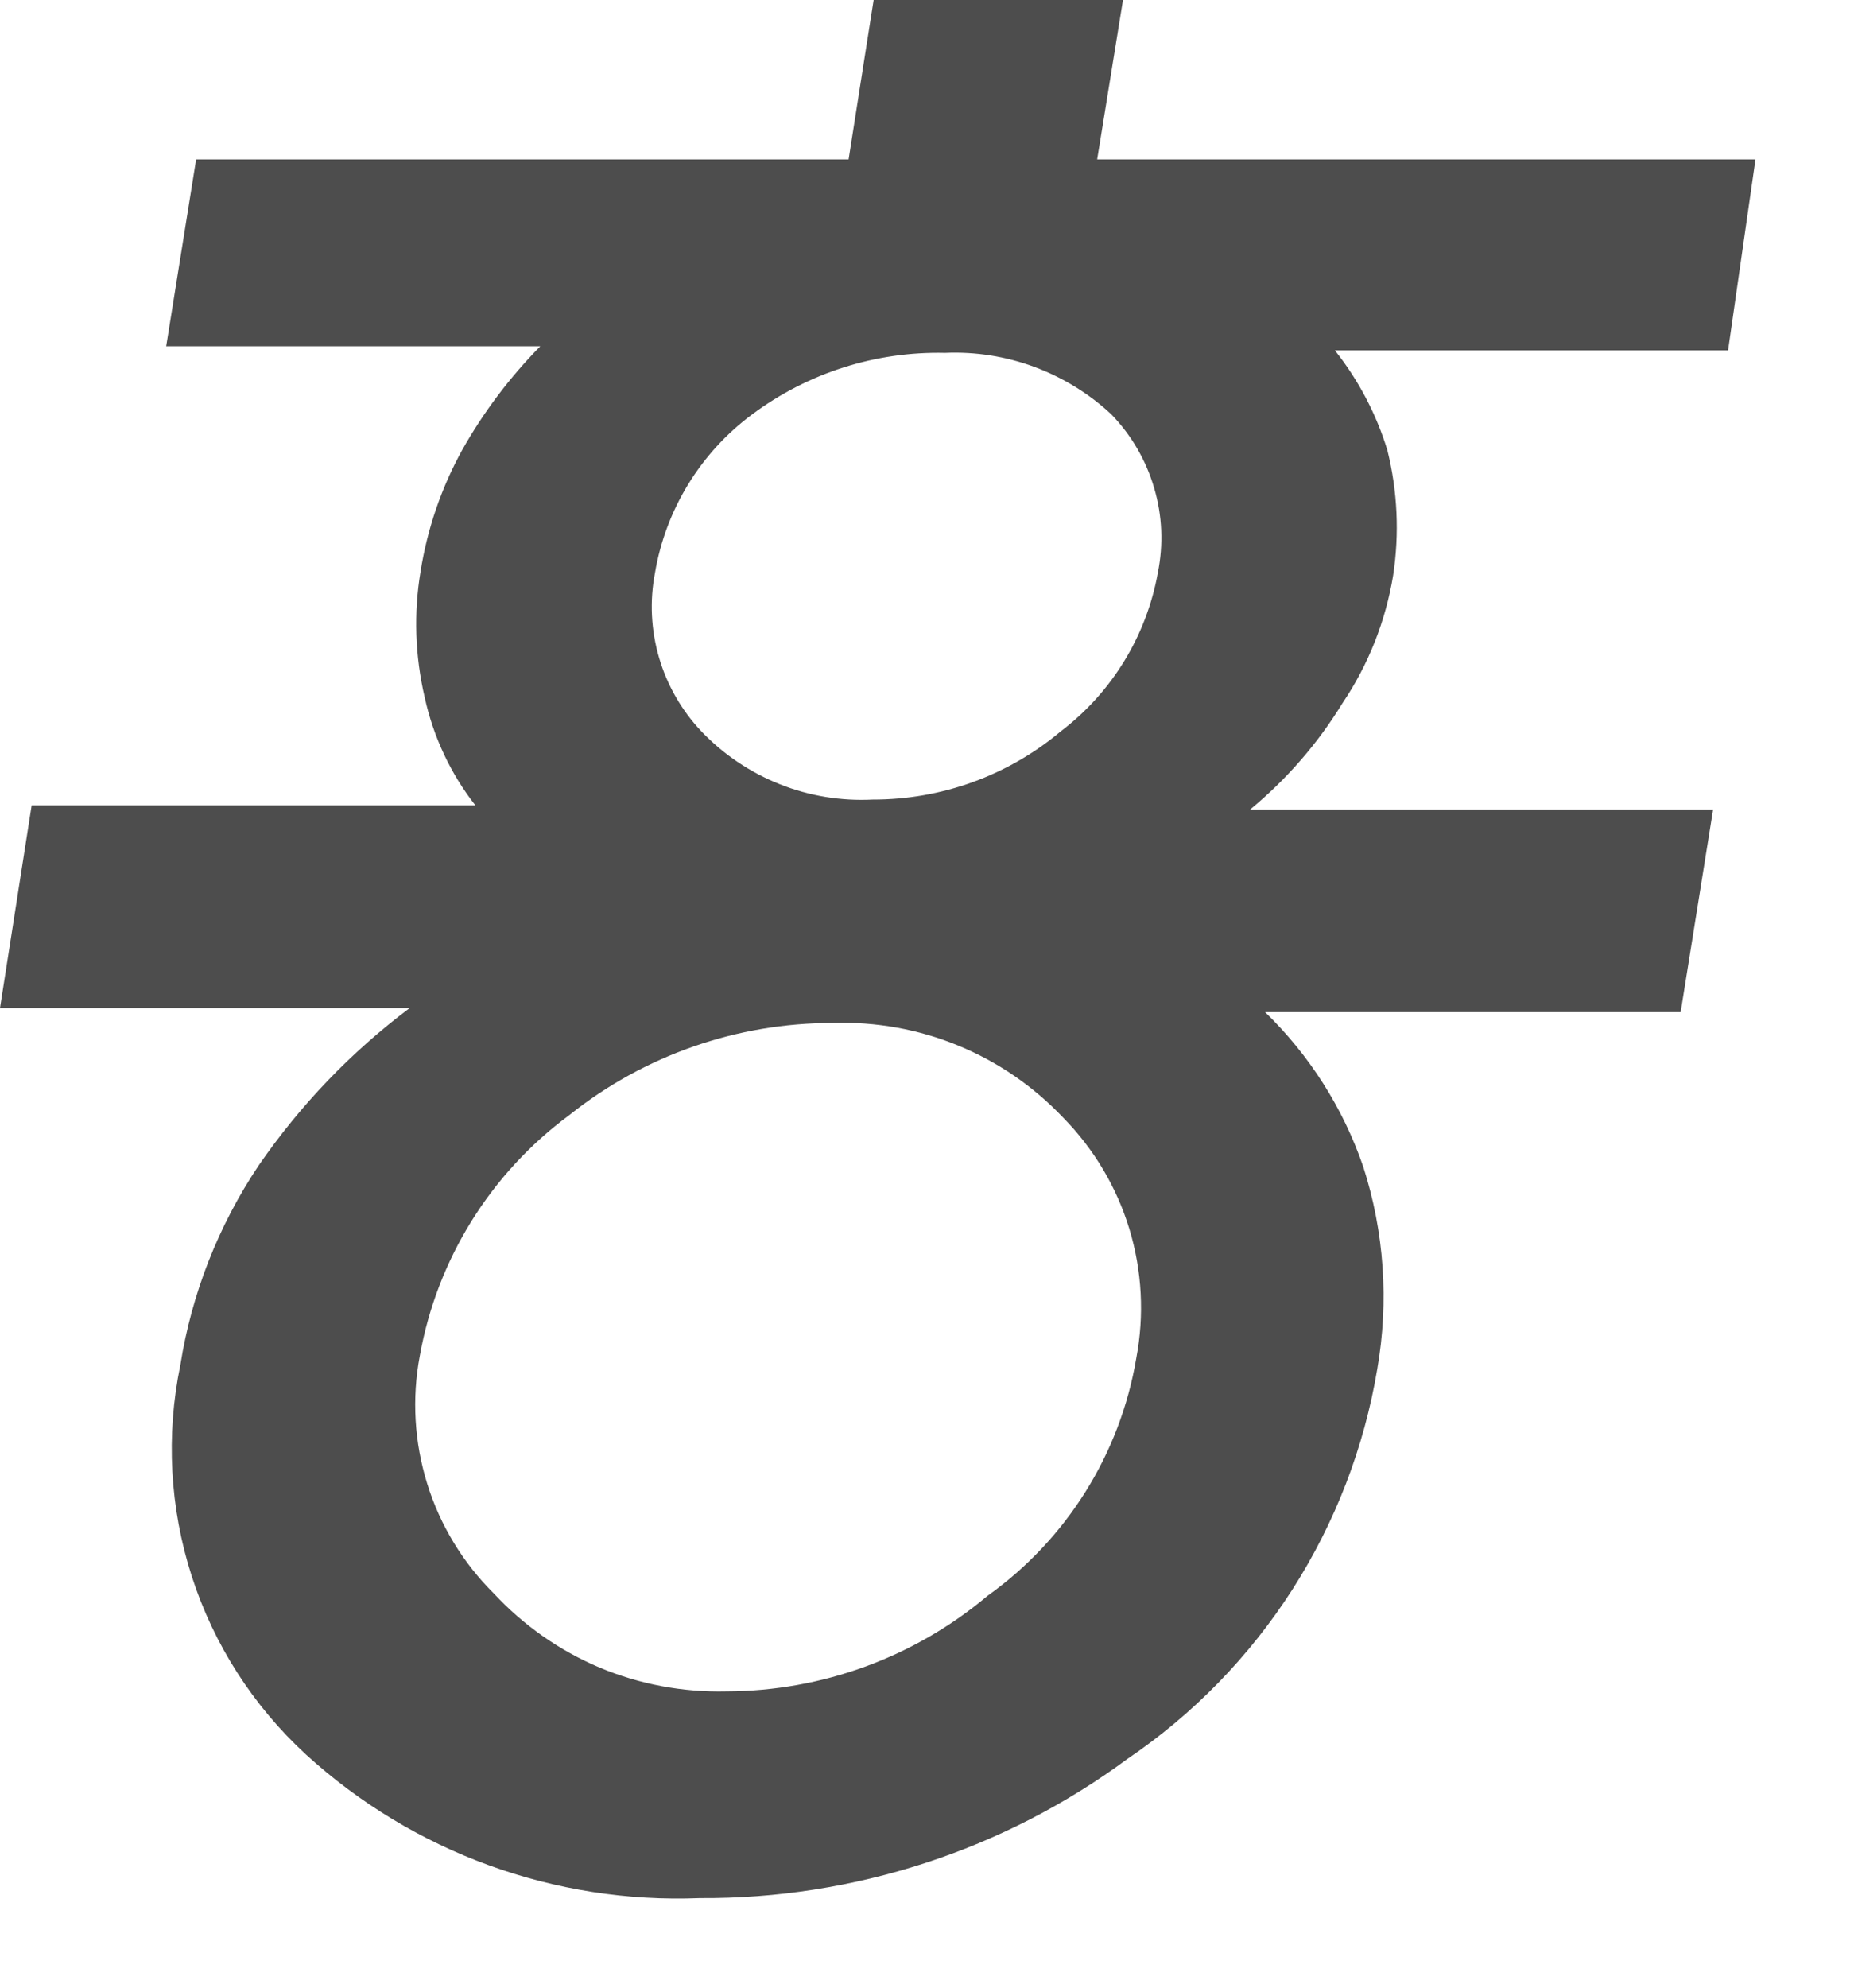<?xml version="1.0" encoding="utf-8"?>
<svg xmlns="http://www.w3.org/2000/svg" fill="none" height="100%" overflow="visible" preserveAspectRatio="none" style="display: block;" viewBox="0 0 14 15" width="100%">
<path d="M0 7.607L0.239 6.078H3.59C3.403 5.839 3.272 5.56 3.207 5.263C3.134 4.951 3.123 4.627 3.176 4.311C3.227 3.99 3.333 3.681 3.49 3.396C3.651 3.11 3.85 2.847 4.08 2.613H1.255L1.481 1.203H6.408L6.597 0H8.48L8.285 1.203H13.256L13.049 2.644H10.08C10.258 2.868 10.392 3.123 10.476 3.396C10.553 3.705 10.568 4.027 10.52 4.342C10.463 4.688 10.333 5.017 10.137 5.307C9.951 5.611 9.715 5.882 9.44 6.109H12.936L12.691 7.638H9.553C9.888 7.963 10.142 8.362 10.294 8.804C10.453 9.297 10.489 9.822 10.4 10.332C10.301 10.924 10.083 11.489 9.76 11.994C9.436 12.499 9.014 12.934 8.517 13.271C7.582 13.962 6.448 14.331 5.285 14.324C4.189 14.368 3.12 13.979 2.31 13.24C1.911 12.873 1.614 12.41 1.448 11.895C1.282 11.38 1.252 10.831 1.362 10.301C1.447 9.763 1.649 9.25 1.952 8.797C2.266 8.341 2.651 7.939 3.094 7.607H0ZM4.299 8.415C3.704 8.854 3.3 9.505 3.17 10.232C3.109 10.554 3.129 10.885 3.226 11.197C3.323 11.51 3.496 11.794 3.728 12.024C3.952 12.265 4.224 12.456 4.527 12.584C4.83 12.711 5.157 12.772 5.486 12.764C6.207 12.762 6.905 12.507 7.457 12.043C8.054 11.617 8.458 10.973 8.58 10.251C8.642 9.926 8.624 9.591 8.528 9.274C8.432 8.958 8.26 8.67 8.028 8.434C7.805 8.199 7.535 8.013 7.235 7.89C6.936 7.767 6.613 7.709 6.289 7.72C5.566 7.719 4.864 7.964 4.299 8.415ZM5.68 3.127C5.29 3.416 5.027 3.845 4.946 4.323C4.905 4.536 4.916 4.756 4.977 4.964C5.038 5.172 5.148 5.363 5.297 5.52C5.463 5.694 5.665 5.829 5.888 5.918C6.111 6.007 6.351 6.046 6.59 6.034C7.109 6.035 7.612 5.853 8.009 5.52C8.395 5.227 8.657 4.8 8.743 4.323C8.786 4.11 8.777 3.89 8.715 3.682C8.654 3.473 8.543 3.283 8.392 3.127C8.224 2.97 8.026 2.849 7.811 2.769C7.595 2.689 7.366 2.653 7.136 2.663C6.613 2.651 6.1 2.814 5.68 3.127Z" fill="#4D4D4D" id="Vector"/>
</svg>